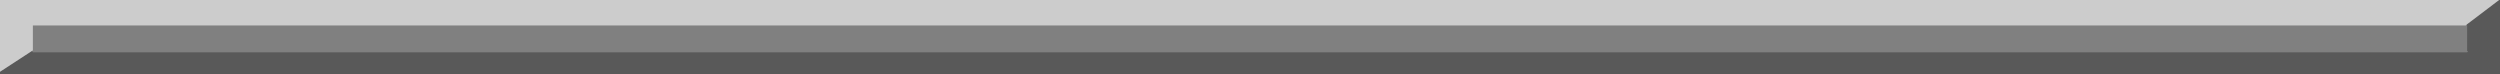 <?xml version="1.0" encoding="UTF-8" standalone="no"?>
<svg xmlns:xlink="http://www.w3.org/1999/xlink" height="8.0px" width="270.0px" xmlns="http://www.w3.org/2000/svg">
  <rect width="100%" height="100%" fill="#808080" stroke="none"/>
  <g transform="matrix(1.0, 0.0, 0.0, 1.0, 134.9, 0.0)">
    <path d="M135.0 0.0 L135.1 0.0 135.1 8.0 -134.9 8.0 -134.9 7.75 -131.45 5.5 -131.35 5.65 131.55 5.65 131.65 5.55 131.55 5.5 131.55 2.75 131.5 2.65 135.0 0.0" fill="#000000" fill-opacity="0.302" fill-rule="evenodd" stroke="none"/>
    <path d="M135.0 0.0 L131.5 2.65 131.4 2.75 -131.35 2.75 -131.35 5.45 -131.45 5.5 -134.9 7.75 -134.9 0.0 135.0 0.0" fill="#ffffff" fill-opacity="0.6" fill-rule="evenodd" stroke="none"/>
  </g>
</svg>
